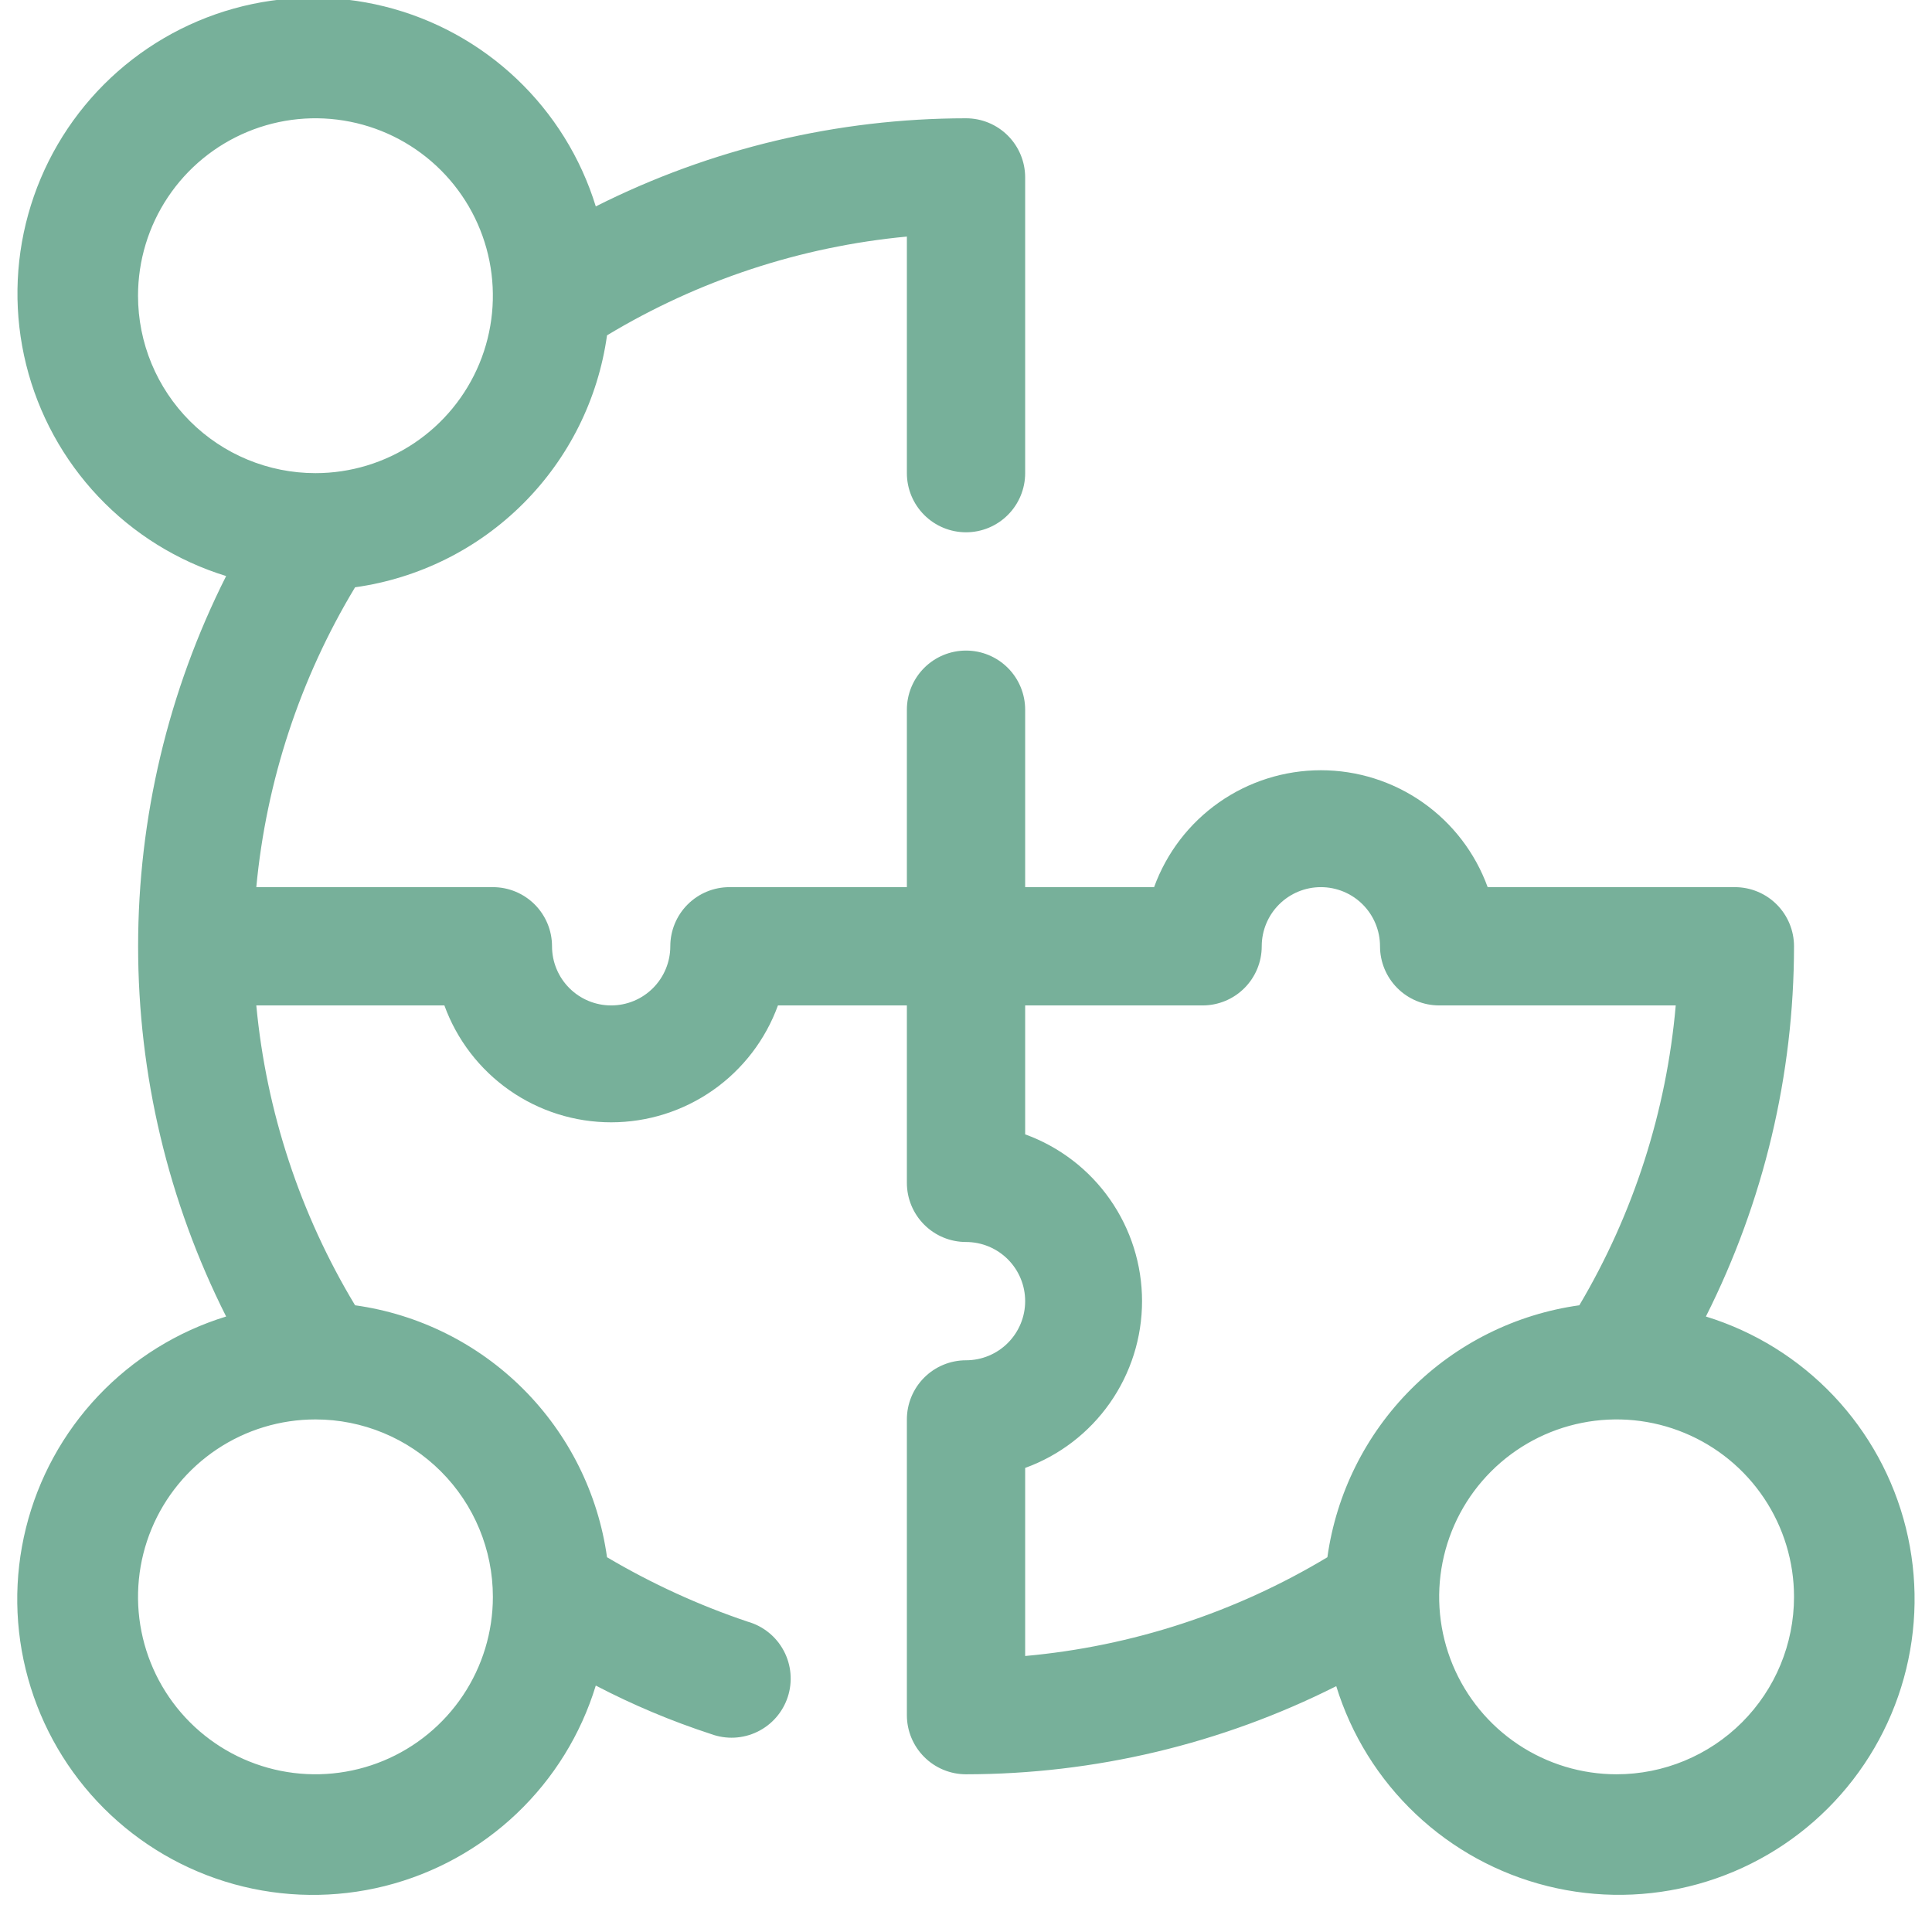 <svg width="98" height="98" viewBox="0 0 98 98" fill="none" xmlns="http://www.w3.org/2000/svg" xmlns:xlink="http://www.w3.org/1999/xlink">
<path d="M86.531,66.78C89.465,60.954 90.996,54.523 91.001,48C91.001,47.204 90.685,46.441 90.122,45.878C89.56,45.316 88.797,45 88.001,45L75.461,45C74.83,43.262 73.68,41.761 72.166,40.7C70.653,39.639 68.849,39.07 67.001,39.07C65.153,39.07 63.349,39.639 61.835,40.7C60.322,41.761 59.172,43.262 58.541,45L52.001,45L52.001,36C52.001,35.204 51.685,34.441 51.122,33.878C50.56,33.316 49.797,33 49.001,33C48.205,33 47.442,33.316 46.88,33.878C46.317,34.441 46.001,35.204 46.001,36L46.001,45L37.001,45C36.205,45 35.442,45.316 34.88,45.878C34.317,46.441 34.001,47.204 34.001,48C34.001,48.795 33.685,49.558 33.122,50.121C32.56,50.684 31.797,51 31.001,51C30.205,51 29.442,50.684 28.88,50.121C28.317,49.558 28.001,48.795 28.001,48C28.001,47.204 27.685,46.441 27.122,45.878C26.56,45.316 25.797,45 25.001,45L13.001,45C13.508,39.618 15.22,34.419 18.011,29.79C21.241,29.338 24.236,27.847 26.542,25.54C28.848,23.234 30.34,20.24 30.791,17.01C35.42,14.219 40.619,12.506 46.001,12L46.001,24C46.001,24.795 46.317,25.558 46.88,26.121C47.442,26.684 48.205,27 49.001,27C49.797,27 50.56,26.684 51.122,26.121C51.685,25.558 52.001,24.795 52.001,24L52.001,9C52.001,8.204 51.685,7.441 51.122,6.878C50.56,6.316 49.797,6 49.001,6C42.478,6.005 36.047,7.535 30.221,10.47C29.46,7.998 28.073,5.765 26.194,3.988C24.316,2.21 22.009,0.949 19.499,0.326C16.99,-0.297 14.361,-0.261 11.869,0.431C9.378,1.124 7.107,2.449 5.279,4.277C3.45,6.106 2.125,8.376 1.433,10.868C0.74,13.36 0.704,15.988 1.327,18.498C1.95,21.008 3.212,23.314 4.989,25.193C6.766,27.071 8.999,28.459 11.471,29.22C8.535,35.045 7.006,41.477 7.006,48C7.006,54.522 8.535,60.955 11.471,66.78C8.997,67.539 6.762,68.926 4.982,70.806C3.203,72.685 1.94,74.993 1.317,77.505C0.693,80.017 0.73,82.647 1.424,85.14C2.118,87.634 3.445,89.905 5.277,91.734C7.108,93.562 9.382,94.886 11.876,95.576C14.371,96.266 17.001,96.298 19.512,95.671C22.023,95.043 24.329,93.777 26.205,91.995C28.082,90.212 29.465,87.975 30.221,85.5C32.1,86.48 34.056,87.303 36.071,87.96C36.449,88.099 36.852,88.161 37.255,88.141C37.658,88.121 38.053,88.02 38.416,87.844C38.779,87.668 39.103,87.421 39.368,87.117C39.633,86.813 39.834,86.459 39.96,86.075C40.085,85.692 40.131,85.287 40.096,84.885C40.061,84.483 39.946,84.092 39.756,83.736C39.567,83.38 39.308,83.065 38.994,82.812C38.68,82.558 38.319,82.37 37.931,82.26C35.443,81.423 33.05,80.327 30.791,78.99C30.34,75.76 28.848,72.765 26.542,70.459C24.236,68.153 21.241,66.661 18.011,66.21C15.22,61.58 13.508,56.381 13.001,51L22.541,51C23.172,52.737 24.322,54.238 25.835,55.299C27.349,56.36 29.153,56.929 31.001,56.929C32.849,56.929 34.653,56.36 36.166,55.299C37.68,54.238 38.83,52.737 39.461,51L46.001,51L46.001,60C46.001,60.795 46.317,61.558 46.88,62.121C47.442,62.684 48.205,63 49.001,63C49.797,63 50.56,63.316 51.122,63.878C51.685,64.441 52.001,65.204 52.001,66C52.001,66.795 51.685,67.558 51.122,68.121C50.56,68.684 49.797,69 49.001,69C48.205,69 47.442,69.316 46.88,69.878C46.317,70.441 46.001,71.204 46.001,72L46.001,87C46.001,87.795 46.317,88.558 46.88,89.121C47.442,89.684 48.205,90 49.001,90C55.524,89.995 61.955,88.464 67.781,85.53C68.542,88.001 69.929,90.234 71.808,92.011C73.686,93.789 75.992,95.05 78.502,95.673C81.012,96.297 83.641,96.26 86.132,95.568C88.624,94.875 90.895,93.551 92.723,91.722C94.552,89.893 95.877,87.623 96.569,85.131C97.262,82.639 97.298,80.011 96.675,77.501C96.052,74.991 94.79,72.685 93.013,70.806C91.235,68.928 89.003,67.541 86.531,66.78ZM7.001,15C7.001,13.22 7.529,11.479 8.518,9.999C9.507,8.519 10.912,7.366 12.557,6.685C14.201,6.003 16.011,5.825 17.757,6.173C19.503,6.52 21.106,7.377 22.365,8.636C23.624,9.894 24.481,11.498 24.828,13.244C25.175,14.99 24.997,16.799 24.316,18.444C23.635,20.088 22.481,21.494 21.001,22.483C19.521,23.472 17.781,24 16.001,24C13.614,24 11.325,23.051 9.637,21.364C7.949,19.676 7.001,17.387 7.001,15ZM25.001,81C25.001,82.78 24.473,84.52 23.484,86C22.495,87.48 21.09,88.633 19.445,89.315C17.801,89.996 15.991,90.174 14.245,89.827C12.499,89.479 10.896,88.622 9.637,87.364C8.378,86.105 7.521,84.501 7.174,82.755C6.827,81.01 7.005,79.2 7.686,77.555C8.367,75.911 9.521,74.505 11.001,73.516C12.481,72.527 14.221,72 16.001,72C18.388,72 20.677,72.948 22.365,74.636C24.053,76.323 25.001,78.613 25.001,81ZM52.001,74.46C53.738,73.829 55.24,72.679 56.3,71.165C57.361,69.651 57.93,67.848 57.93,66C57.93,64.151 57.361,62.348 56.3,60.834C55.24,59.32 53.738,58.17 52.001,57.54L52.001,51L61.001,51C61.797,51 62.56,50.684 63.122,50.121C63.685,49.558 64.001,48.795 64.001,48C64.001,47.204 64.317,46.441 64.88,45.878C65.442,45.316 66.205,45 67.001,45C67.797,45 68.56,45.316 69.122,45.878C69.685,46.441 70.001,47.204 70.001,48C70.001,48.795 70.317,49.558 70.88,50.121C71.442,50.684 72.205,51 73.001,51L85.001,51C84.531,56.372 82.86,61.57 80.111,66.21C76.881,66.661 73.886,68.153 71.58,70.459C69.274,72.765 67.782,75.76 67.331,78.99C62.666,81.797 57.424,83.51 52.001,84L52.001,74.46ZM82.001,90C80.221,90 78.481,89.472 77.001,88.483C75.521,87.494 74.367,86.088 73.686,84.444C73.005,82.799 72.827,80.99 73.174,79.244C73.521,77.498 74.378,75.894 75.637,74.636C76.896,73.377 78.499,72.52 80.245,72.173C81.991,71.825 83.801,72.003 85.445,72.685C87.09,73.366 88.495,74.519 89.484,75.999C90.473,77.479 91.001,79.22 91.001,81C91.001,83.387 90.053,85.676 88.365,87.364C86.677,89.051 84.388,90 82.001,90Z" fill="#77B09A"/>
</svg>
